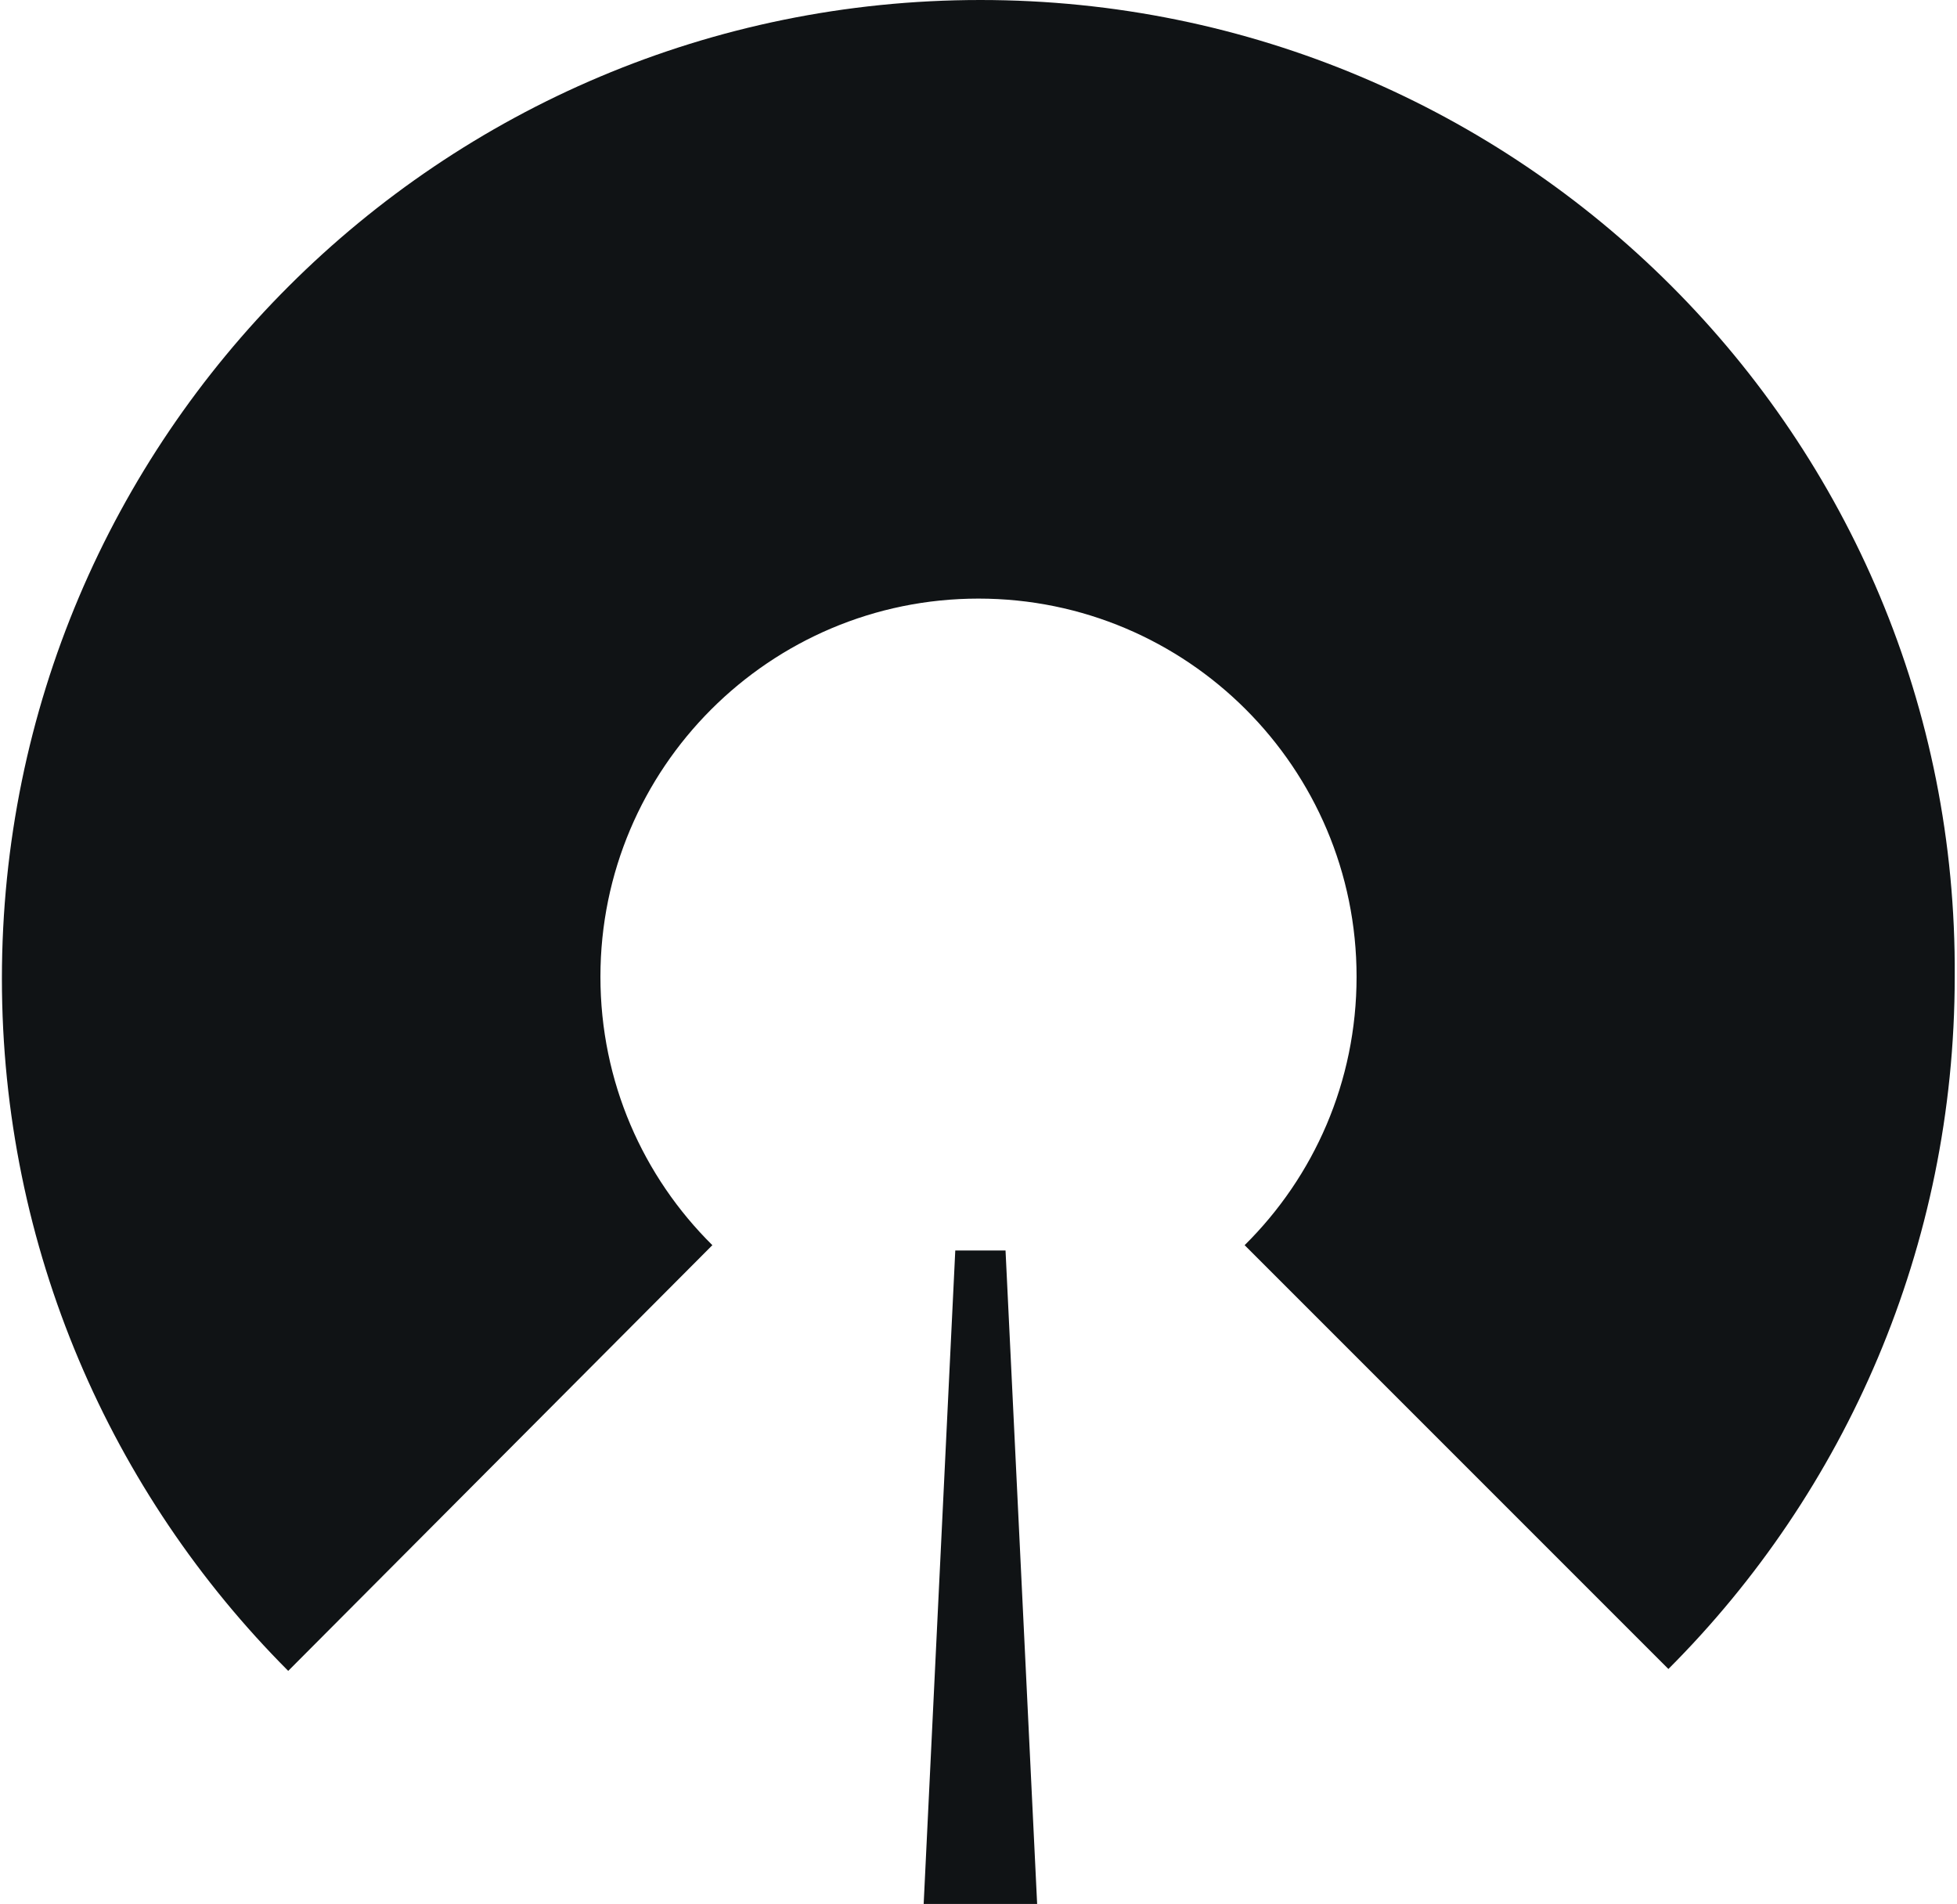 <svg xmlns="http://www.w3.org/2000/svg" fill="none" viewBox="0 0 514 500">
    <style>path{fill:#101315}@media (prefers-color-scheme:dark){path{fill:#fff}}</style>
    <path d="M257.5 0C115.8 0 .5 114.7.5 257c0 70.9 28.7 135.2 75.2 181.8L187.1 327c-18.2-18-29.4-42.9-29.4-70.5 0-54.8 44.5-99.3 99.3-99.3s99.3 44.5 99.3 99.3c0 27.6-11.2 52.5-29.4 70.5l111.3 111.3c46.5-46.5 75.2-110.9 75.2-181.8C514.4 114.7 399.2 0 257.5 0Z"/>
    <path d="M272.4 500h-29.8l8.3-171.6h13.2l8.3 171.6Z"/>
</svg>
